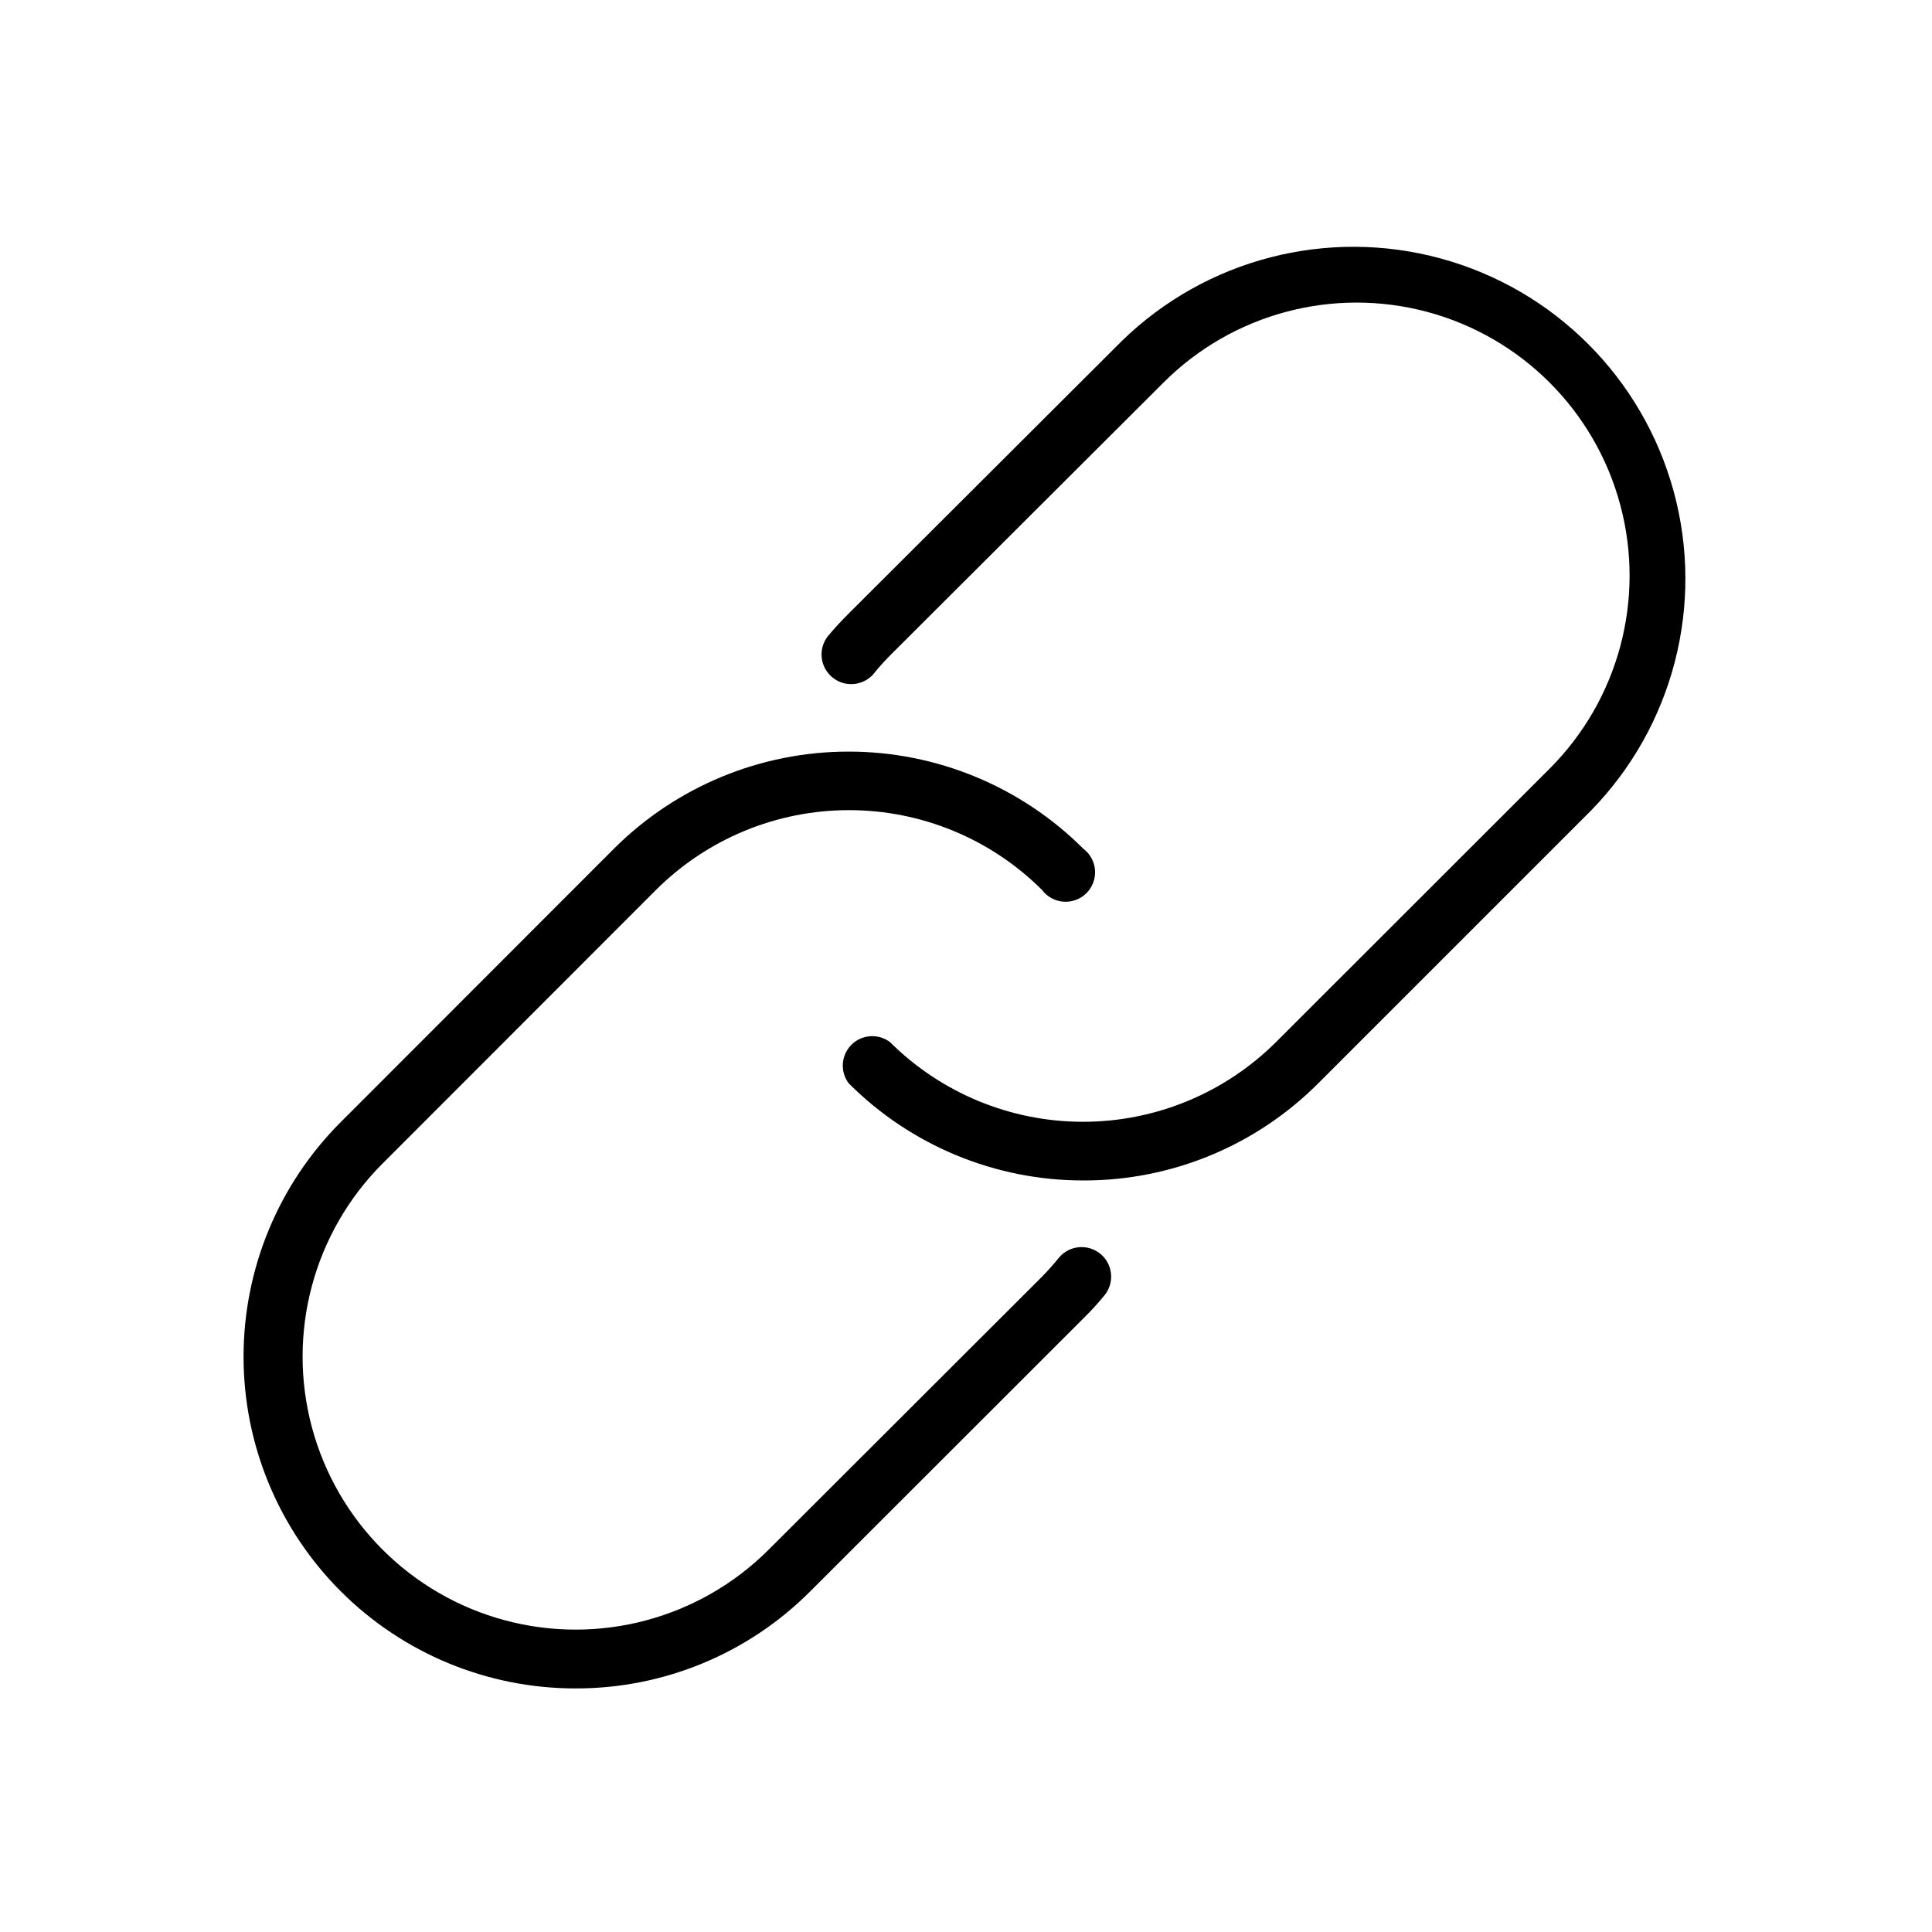 <?xml version="1.0" encoding="UTF-8"?>
<!-- Uploaded to: ICON Repo, www.svgrepo.com, Generator: ICON Repo Mixer Tools -->
<svg fill="#000000" width="800px" height="800px" version="1.1" viewBox="144 144 512 512" xmlns="http://www.w3.org/2000/svg">
 <g>
  <path d="m431.13 456.83c-23.34 0.039-45.73-9.227-62.219-25.746-2.332-3.106-2.023-7.457 0.727-10.207 2.746-2.746 7.098-3.055 10.207-0.723 13.586 13.531 31.984 21.133 51.16 21.133 19.18 0 37.574-7.602 51.16-21.133l72.5-72.449c18.277-18.277 25.418-44.918 18.727-69.887-6.691-24.969-26.191-44.473-51.16-51.164s-51.613 0.449-69.891 18.727l-72.496 72.348c-1.562 1.613-3.074 3.223-4.484 5.039-2.844 3.082-7.606 3.391-10.824 0.699-3.215-2.691-3.754-7.434-1.219-10.777 1.715-2.066 3.527-4.031 5.441-5.945l72.551-72.395c22.312-21.734 54.461-30.043 84.512-21.848s53.527 31.672 61.723 61.723c8.195 30.055-0.113 62.199-21.844 84.516l-72.348 72.344c-16.484 16.527-38.879 25.797-62.223 25.746z"/>
  <path d="m296.52 591.45c-23.332 0.016-45.715-9.242-62.215-25.738-16.5-16.496-25.77-38.875-25.762-62.207 0.012-23.332 9.293-45.707 25.809-62.188l72.344-72.398c16.504-16.48 38.875-25.738 62.195-25.738 23.324 0 45.695 9.258 62.195 25.738 1.812 1.359 2.945 3.434 3.106 5.691 0.16 2.258-0.668 4.477-2.266 6.078-1.602 1.602-3.82 2.426-6.078 2.266-2.258-0.16-4.336-1.293-5.691-3.102-13.582-13.547-31.98-21.156-51.164-21.156-19.18 0-37.578 7.609-51.16 21.156l-72.449 72.496c-18.277 18.277-25.418 44.922-18.727 69.891s26.195 44.469 51.164 51.16c24.969 6.691 51.609-0.449 69.887-18.727l72.449-72.348c1.562-1.613 3.074-3.273 4.484-5.039 2.781-3.309 7.719-3.738 11.031-0.957 3.312 2.785 3.738 7.723 0.957 11.035-1.703 2.078-3.519 4.062-5.441 5.945l-72.445 72.398c-16.477 16.535-38.879 25.805-62.223 25.742z"/>
 </g>
</svg>